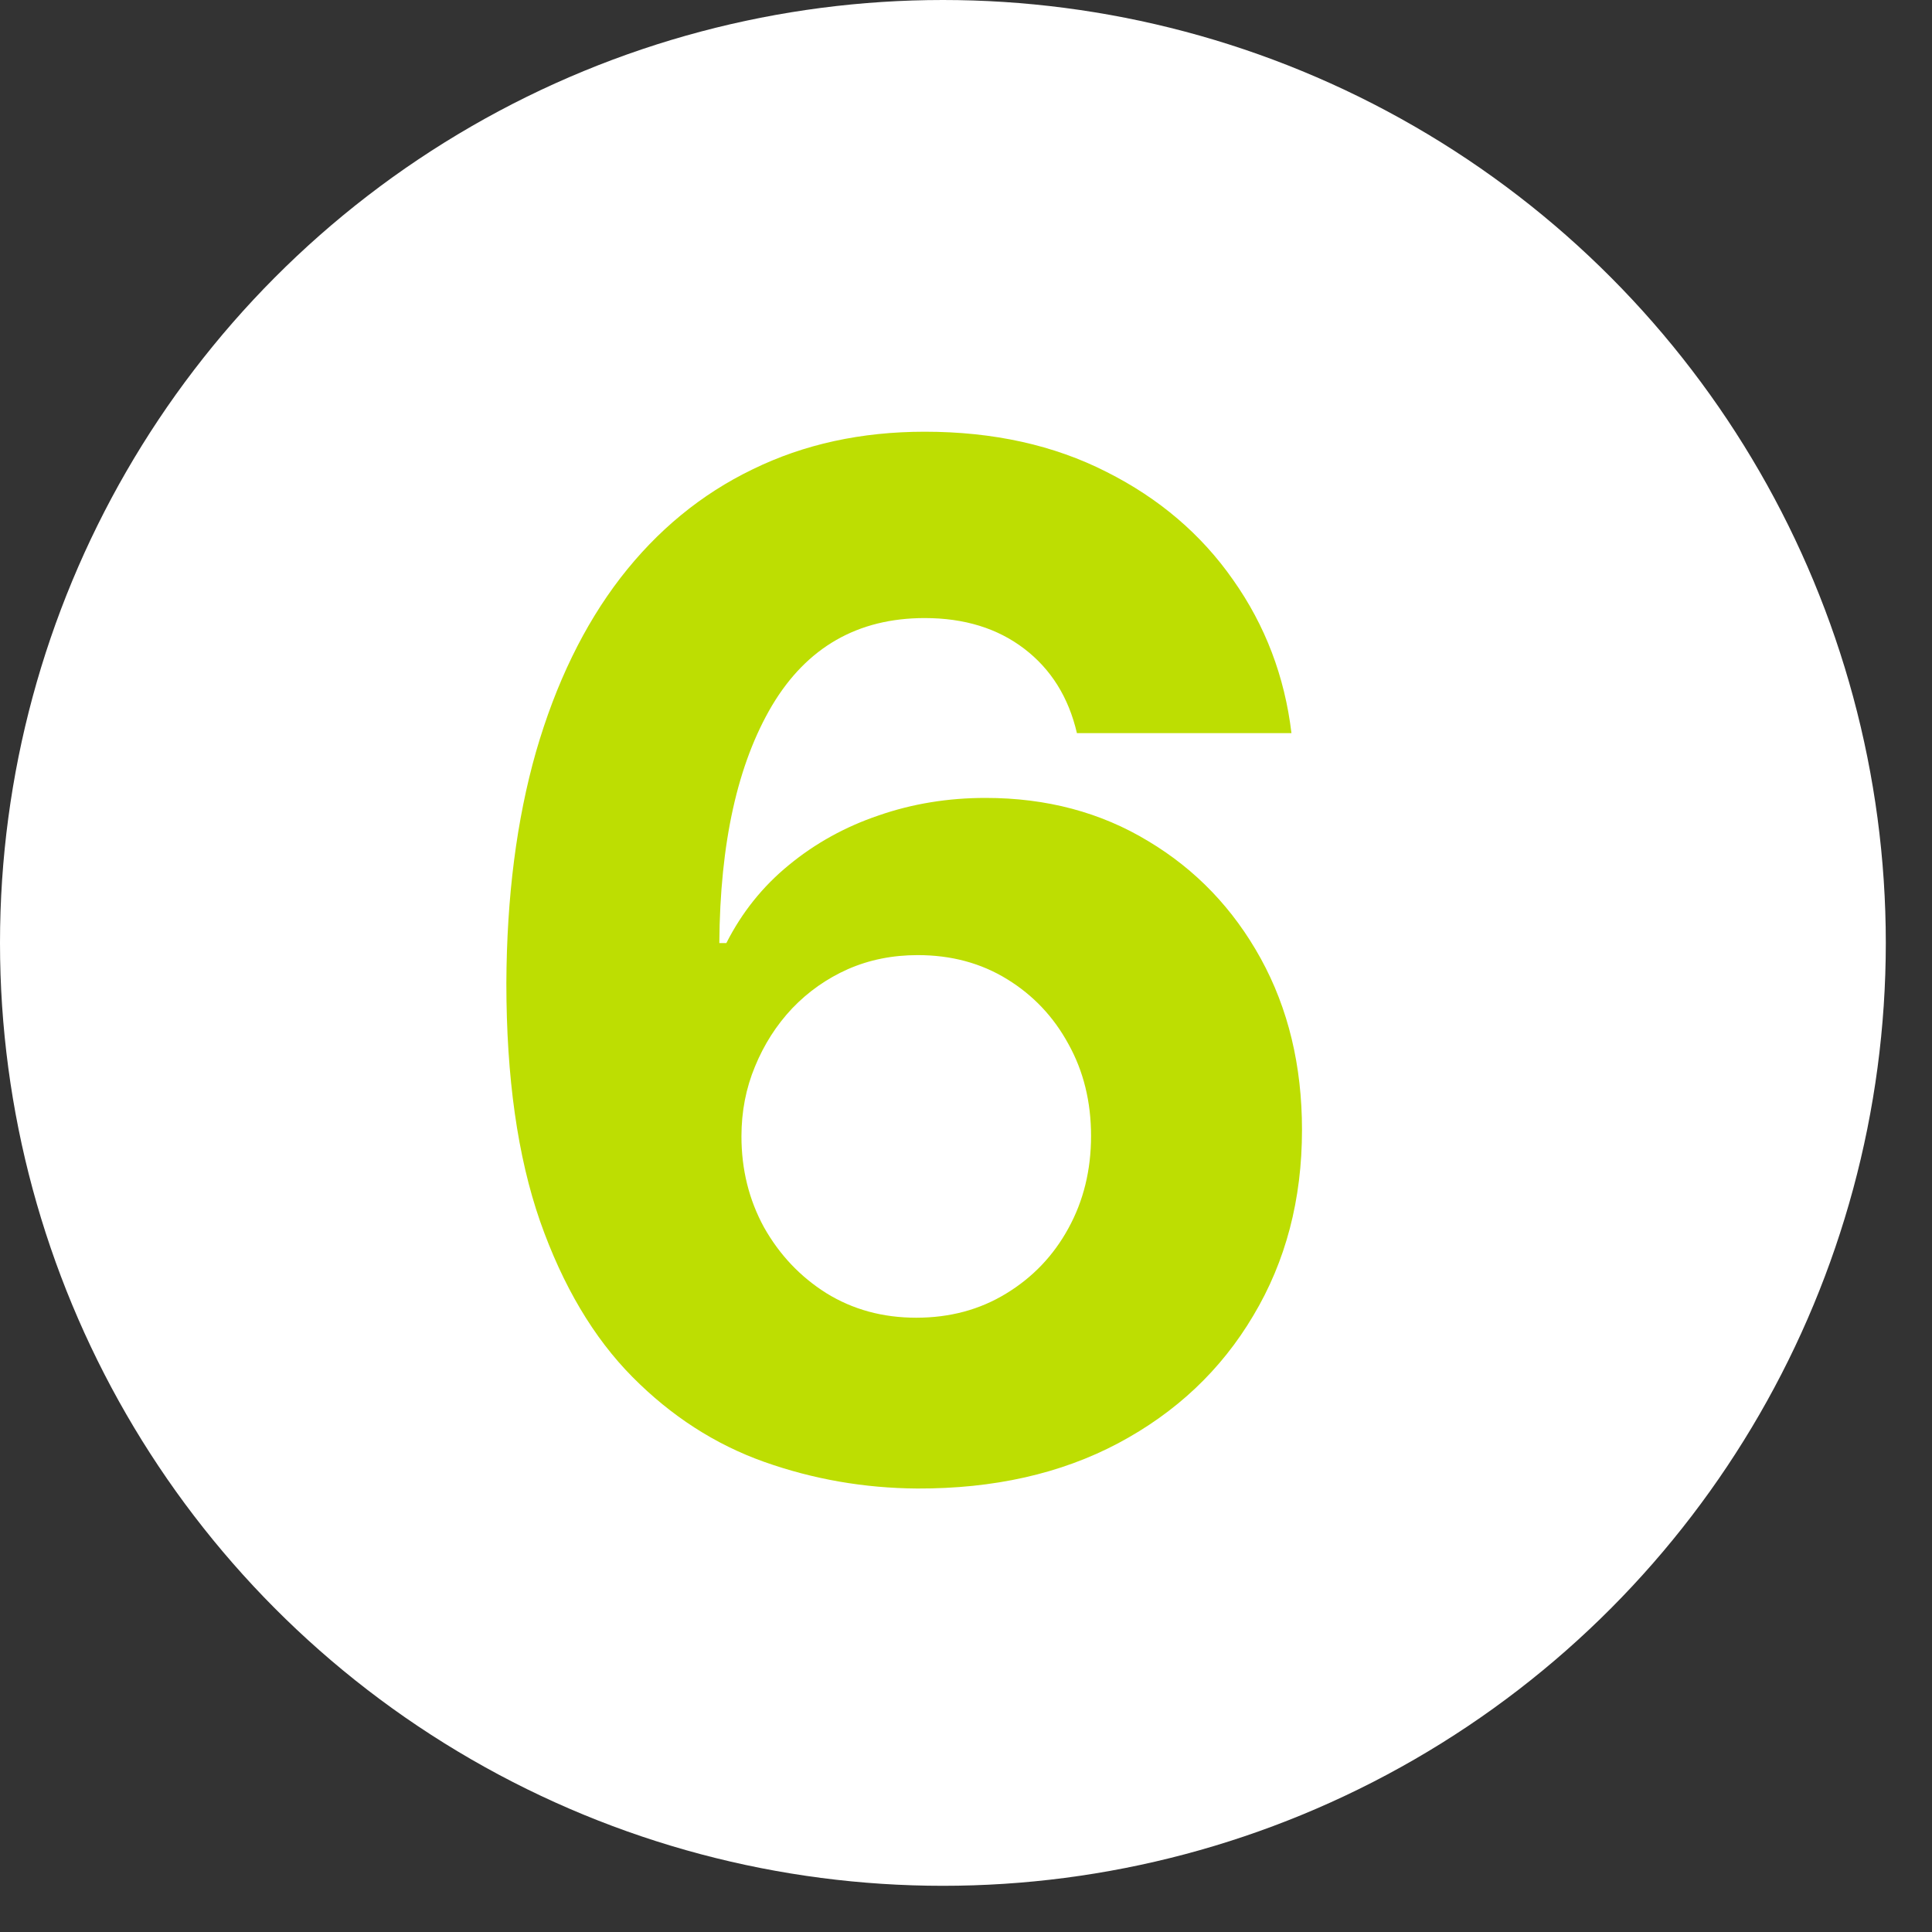<?xml version="1.0" encoding="UTF-8"?> <svg xmlns="http://www.w3.org/2000/svg" width="22" height="22" viewBox="0 0 22 22" fill="none"><rect x="0" y="0" width="22" height="22" fill="#333333" stroke="none"/><circle cx="10.737" cy="10.737" r="10.737" fill="white"></circle><path d="M10.445 16.95C9.842 16.946 9.261 16.845 8.7 16.646C8.144 16.448 7.644 16.126 7.202 15.68C6.76 15.234 6.409 14.643 6.15 13.907C5.894 13.171 5.766 12.267 5.766 11.196C5.77 10.212 5.883 9.334 6.104 8.559C6.329 7.782 6.649 7.122 7.065 6.581C7.484 6.039 7.985 5.627 8.569 5.345C9.152 5.059 9.806 4.916 10.53 4.916C11.312 4.916 12.002 5.069 12.601 5.374C13.199 5.675 13.68 6.085 14.042 6.604C14.408 7.122 14.629 7.704 14.706 8.348H12.263C12.168 7.94 11.968 7.62 11.663 7.387C11.358 7.154 10.98 7.038 10.53 7.038C9.768 7.038 9.188 7.37 8.792 8.033C8.399 8.697 8.199 9.598 8.191 10.739H8.271C8.447 10.392 8.683 10.096 8.981 9.852C9.282 9.604 9.623 9.415 10.004 9.286C10.389 9.152 10.796 9.086 11.223 9.086C11.916 9.086 12.534 9.25 13.075 9.578C13.617 9.902 14.044 10.348 14.357 10.916C14.669 11.484 14.826 12.134 14.826 12.866C14.826 13.659 14.641 14.364 14.271 14.982C13.905 15.6 13.392 16.084 12.732 16.435C12.077 16.782 11.314 16.953 10.445 16.95ZM10.433 15.005C10.815 15.005 11.156 14.914 11.457 14.73C11.758 14.547 11.995 14.3 12.166 13.987C12.338 13.674 12.424 13.324 12.424 12.935C12.424 12.546 12.338 12.197 12.166 11.888C11.998 11.579 11.766 11.333 11.468 11.15C11.171 10.967 10.832 10.876 10.45 10.876C10.164 10.876 9.899 10.929 9.655 11.036C9.415 11.143 9.204 11.291 9.021 11.482C8.841 11.673 8.7 11.894 8.597 12.145C8.494 12.393 8.443 12.658 8.443 12.94C8.443 13.318 8.529 13.663 8.7 13.976C8.876 14.288 9.112 14.538 9.409 14.725C9.711 14.912 10.052 15.005 10.433 15.005Z" fill="#BDDE02"></path></svg> 